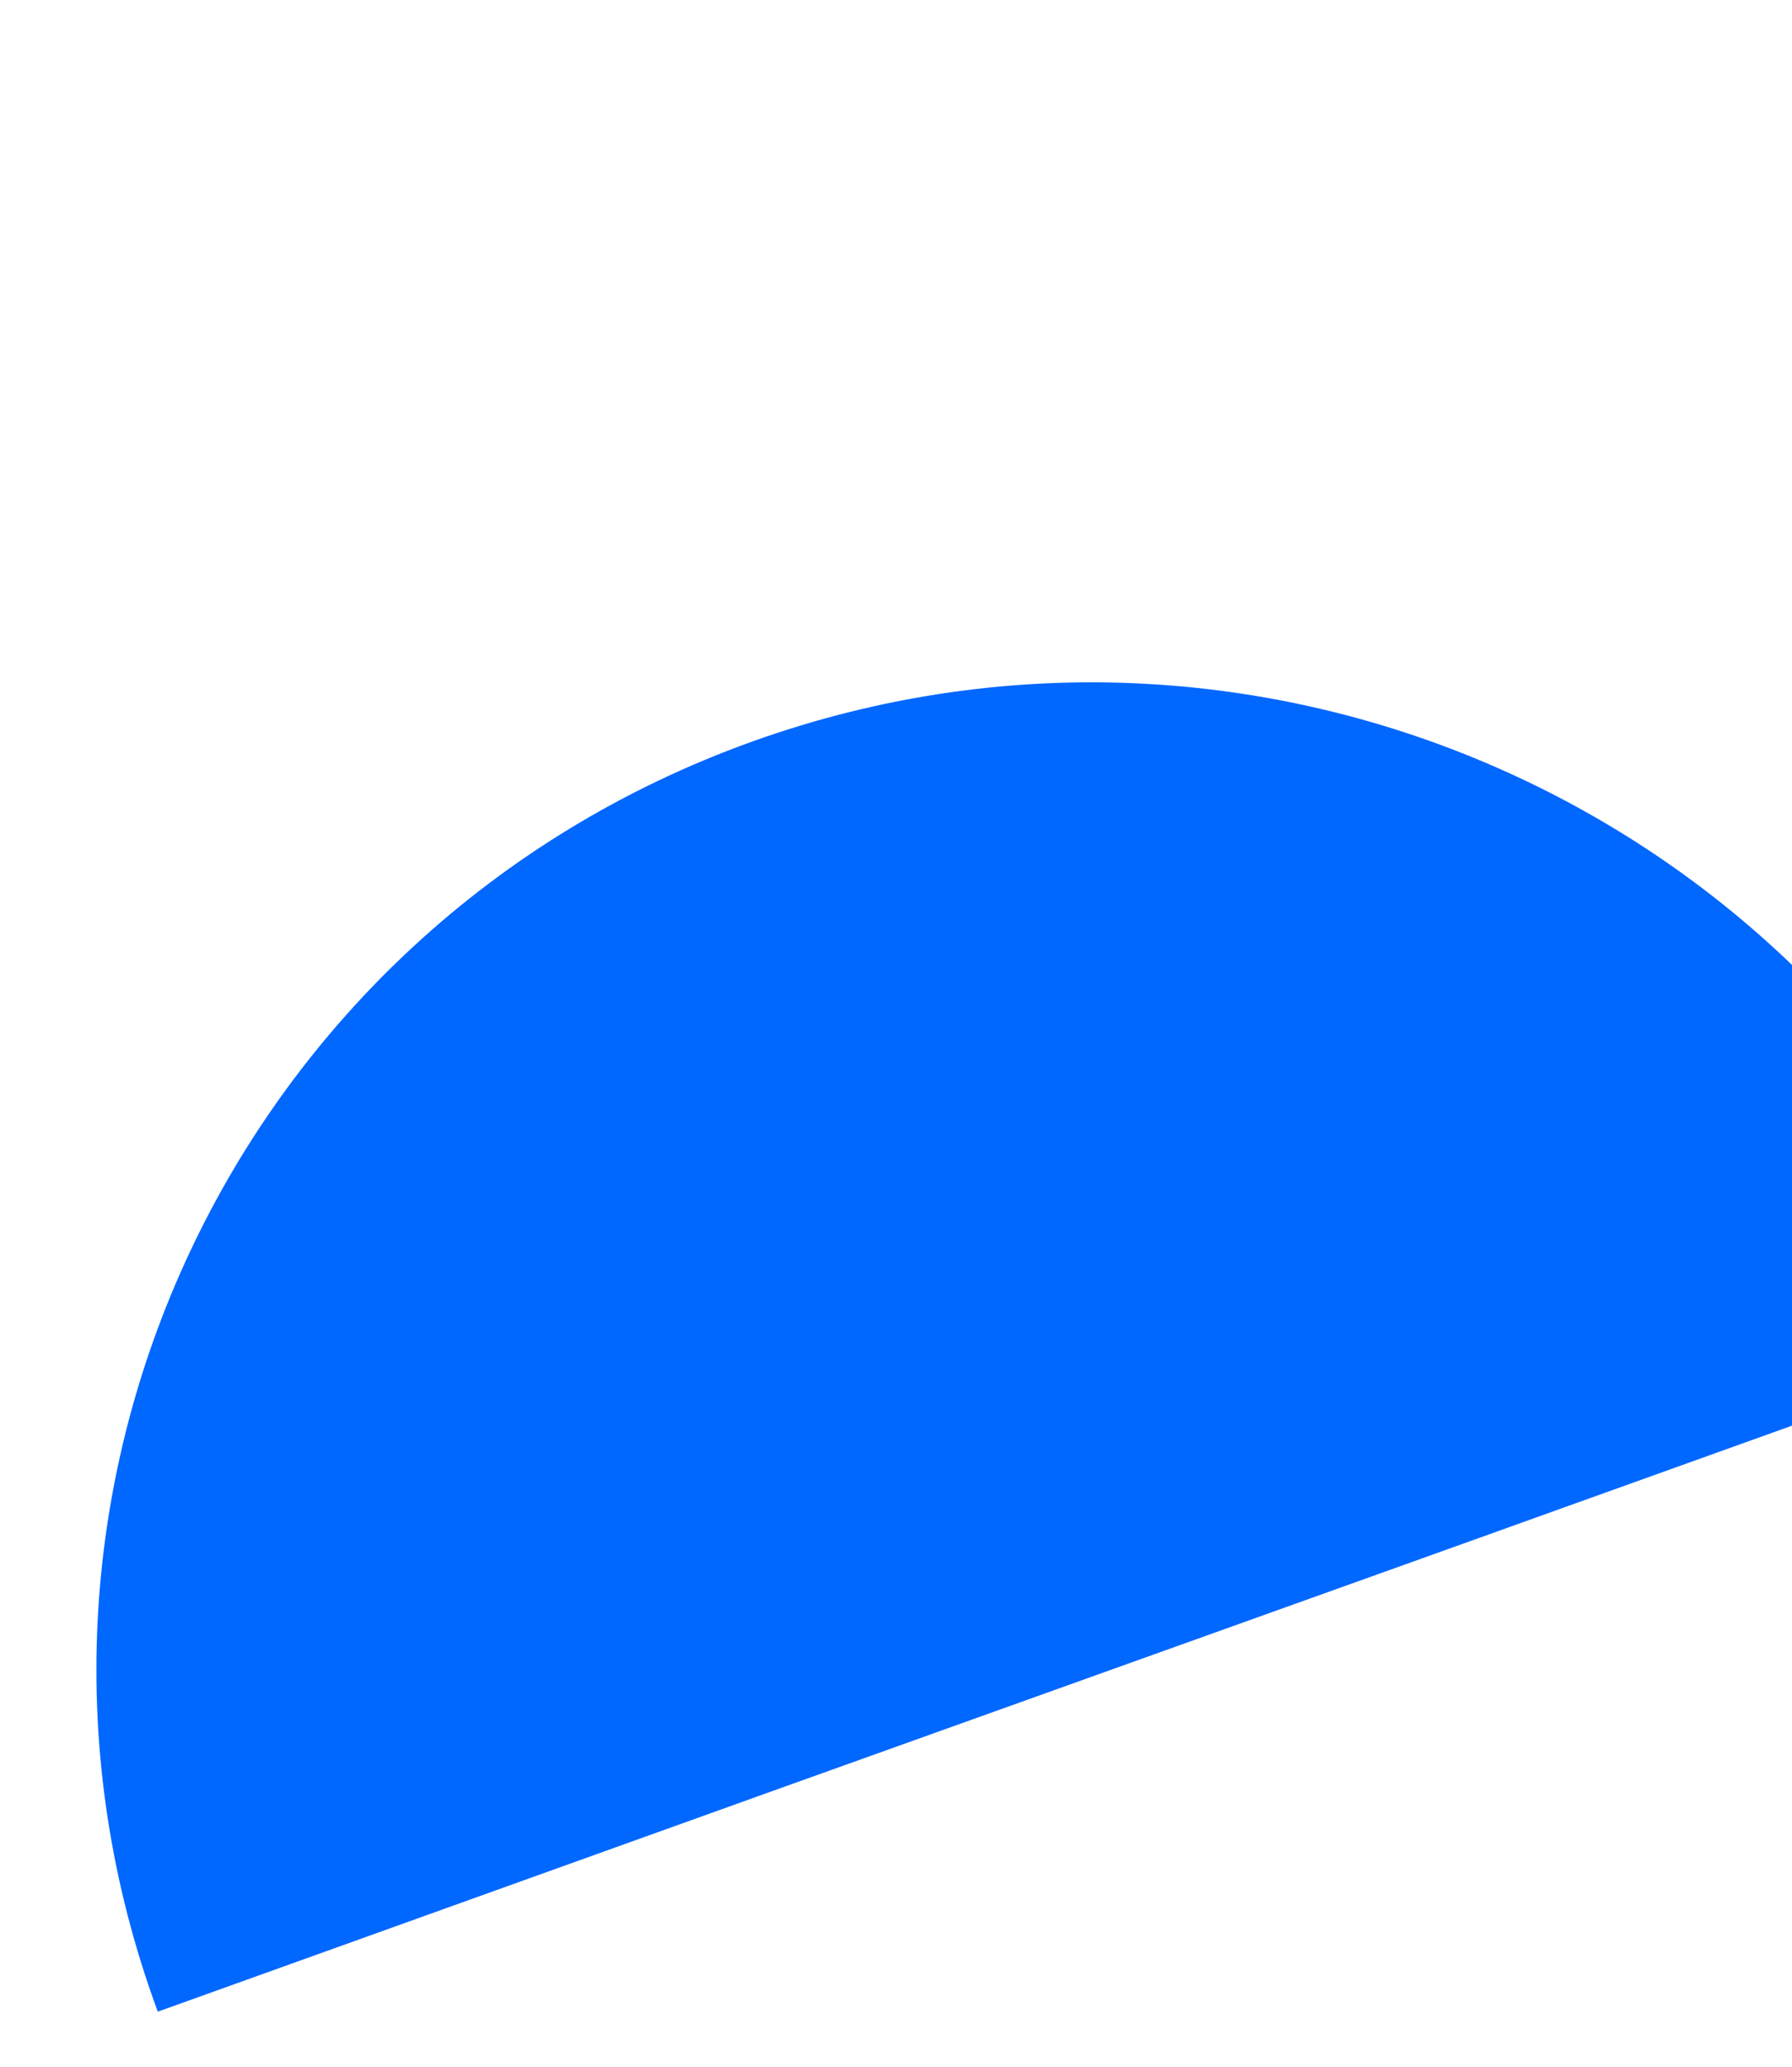 <?xml version="1.0" encoding="UTF-8"?>
<svg id="uuid-d950e233-3626-4fe2-8682-3c77d5e9fa19" data-name="uuid-703c3e22-3a45-4cd8-981e-aff225d3a423" xmlns="http://www.w3.org/2000/svg" viewBox="0 0 566 653">
  <path d="M457.04,489.45l185.96-66.73c-60.07-162.82-241.58-247.24-405.35-188.5C73.89,292.97-10.22,472.65,49.84,635.46l195.63-70.23" style="fill: #0067ff; stroke-width: 0px;"/>
</svg>